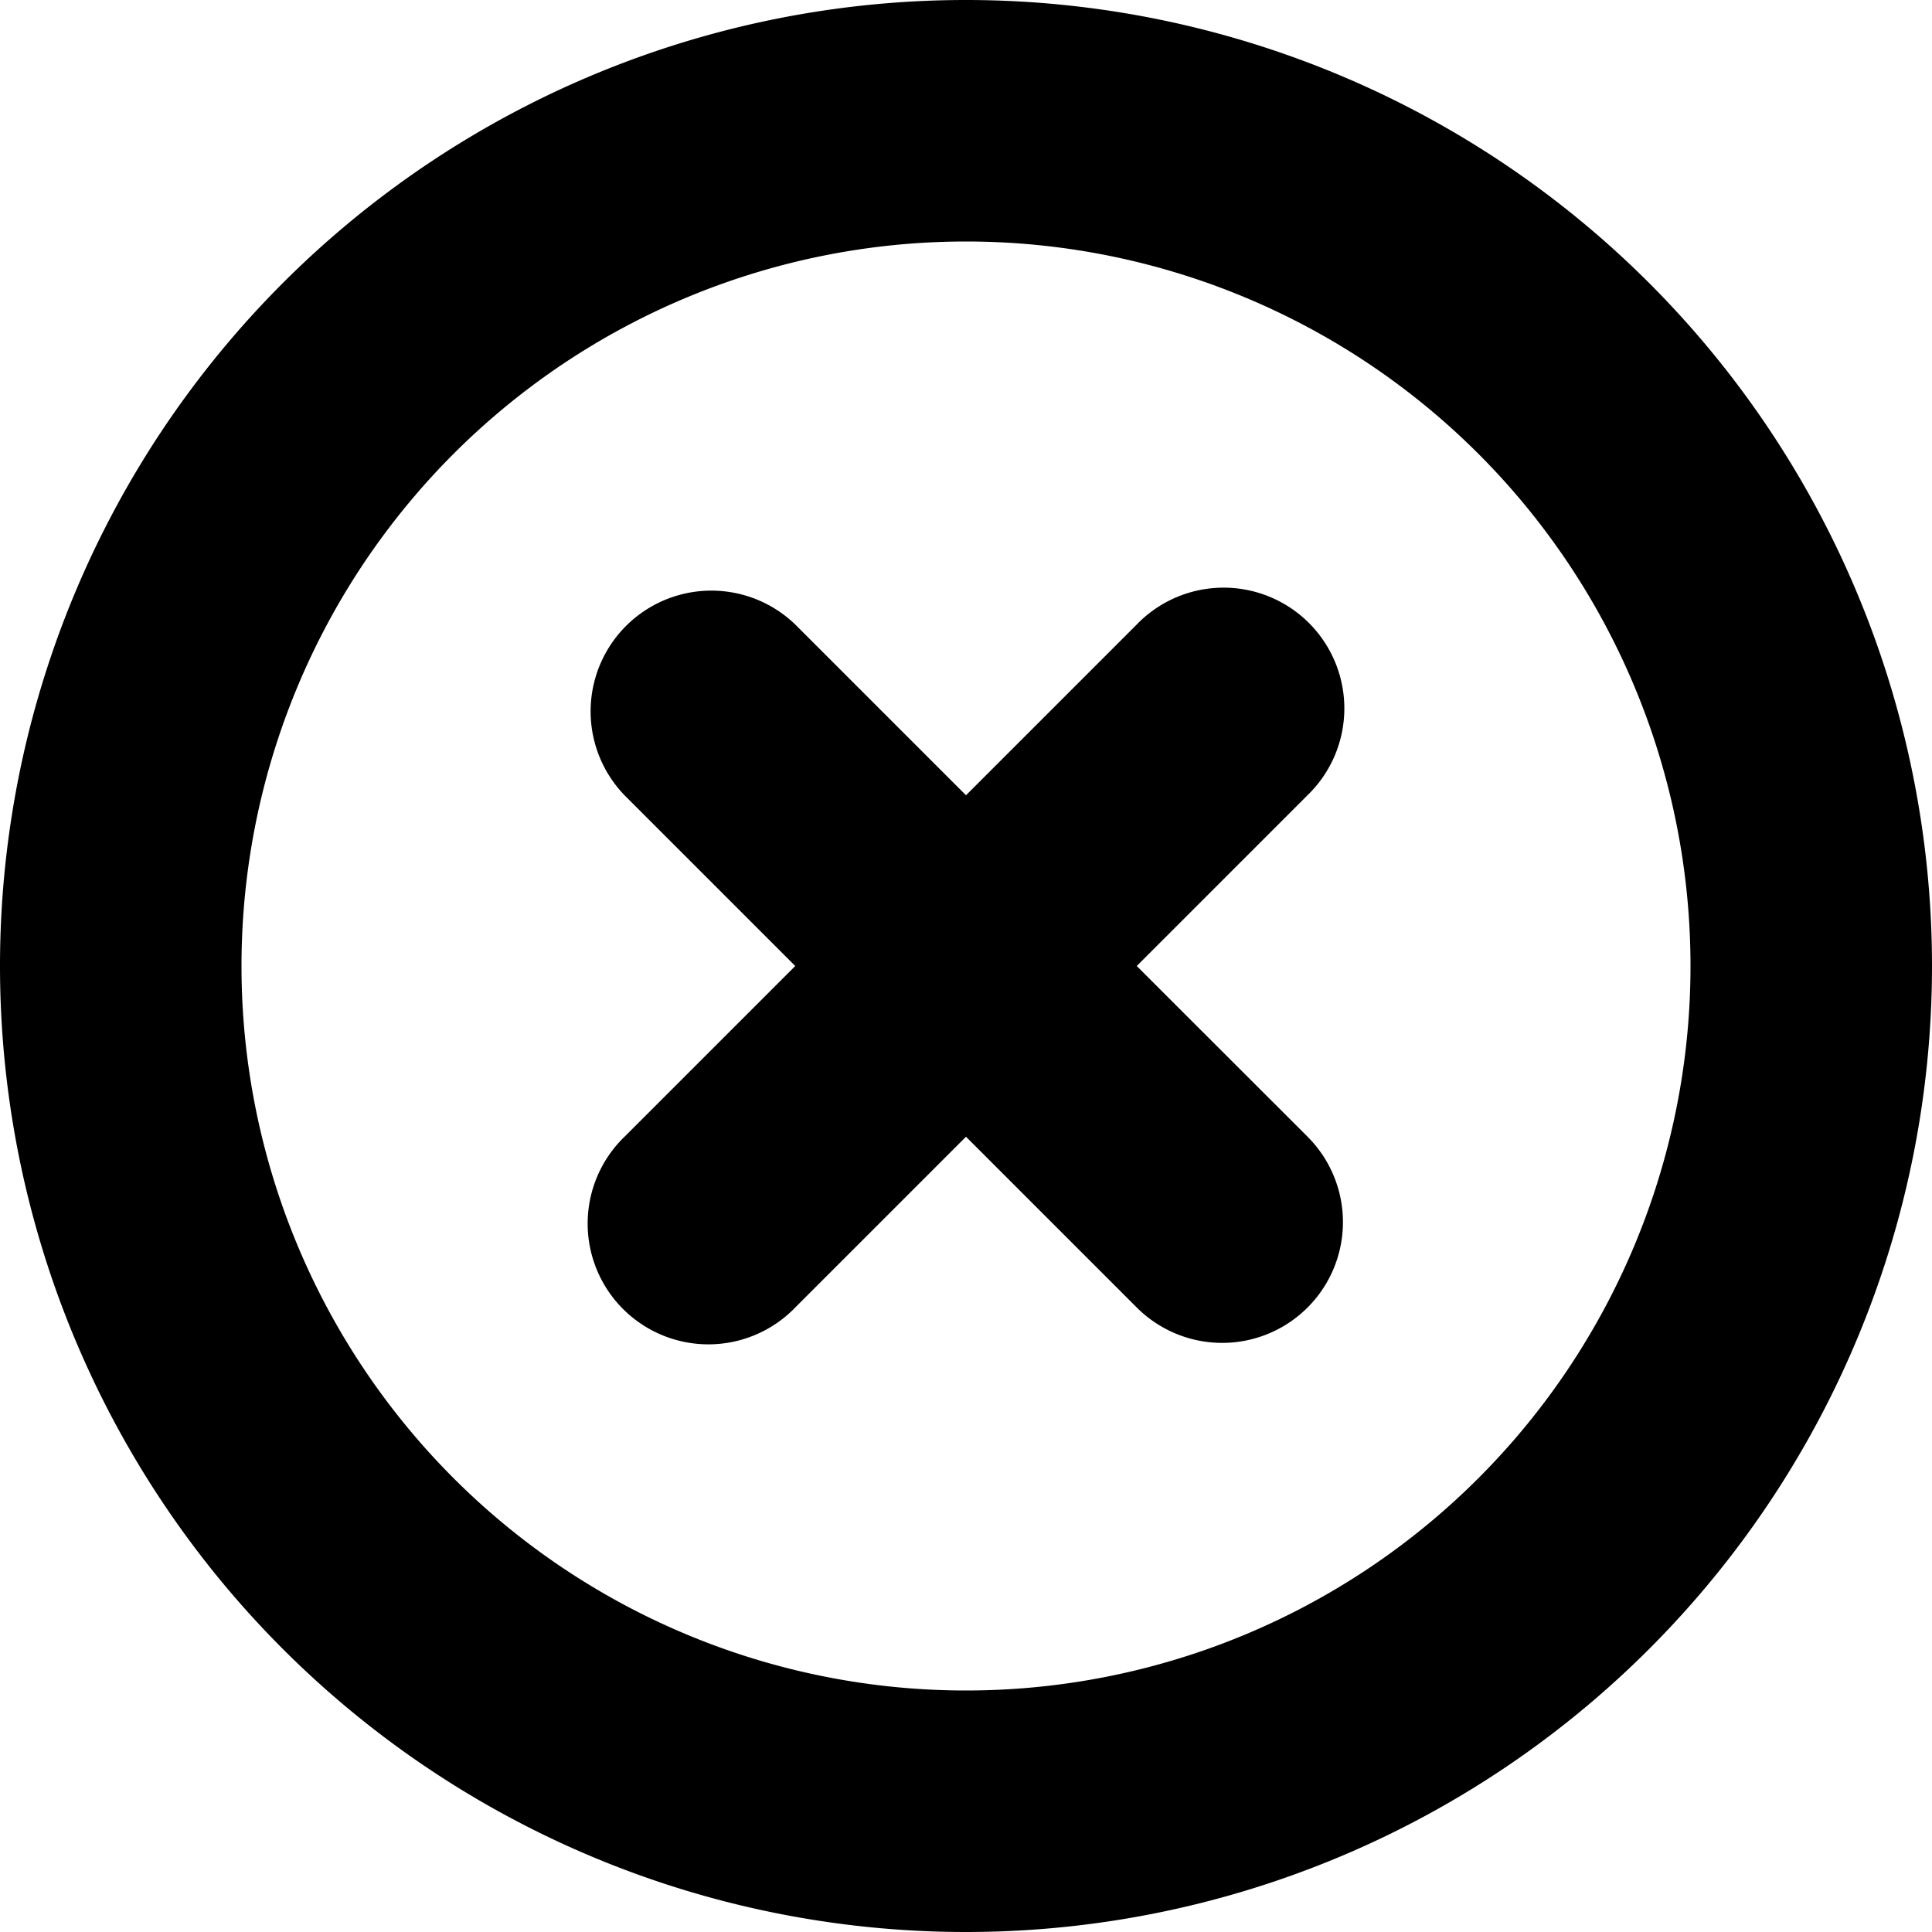 <svg xmlns="http://www.w3.org/2000/svg" fill="none" viewBox="0 0 16 16" class="acv-icon"><path fill="currentColor" d="M10.829 9.414a1 1 0 1 1-1.415 1.414L8 9.414l-1.414 1.414a1 1 0 1 1-1.414-1.414L6.586 8 5.172 6.586a1 1 0 0 1 1.414-1.414L8 6.586l1.414-1.414a1 1 0 1 1 1.414 1.414L9.414 8l1.415 1.414Z"/><path fill="currentColor" fill-rule="evenodd" d="M16 8A8 8 0 1 1 0 8a8 8 0 0 1 16 0Zm-2 0A6 6 0 1 1 2 8a6 6 0 0 1 12 0Z" clip-rule="evenodd"/></svg>